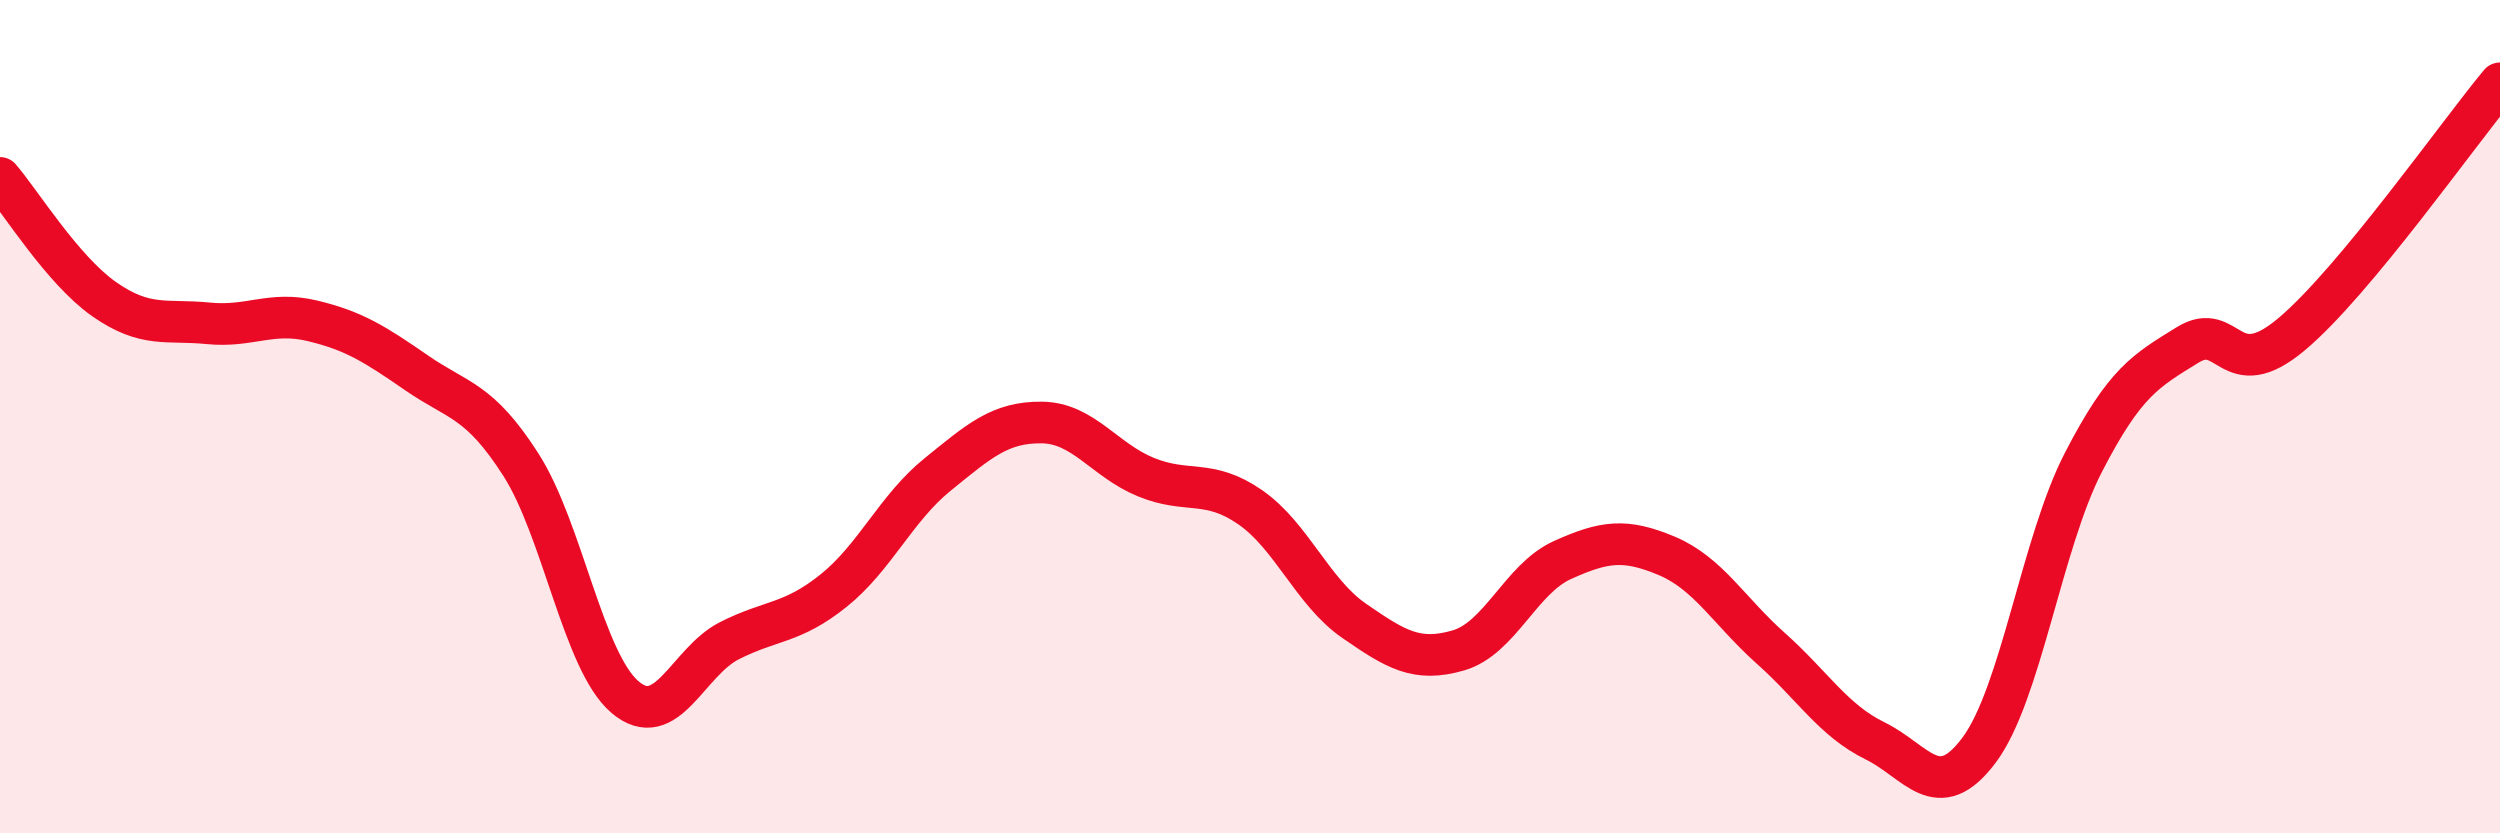 
    <svg width="60" height="20" viewBox="0 0 60 20" xmlns="http://www.w3.org/2000/svg">
      <path
        d="M 0,4.27 C 0.5,4.85 1.5,6.48 2.5,7.18 C 3.5,7.88 4,7.66 5,7.76 C 6,7.86 6.5,7.46 7.5,7.7 C 8.5,7.94 9,8.26 10,8.95 C 11,9.64 11.5,9.59 12.5,11.15 C 13.5,12.71 14,15.88 15,16.73 C 16,17.58 16.5,15.89 17.5,15.38 C 18.5,14.87 19,14.98 20,14.18 C 21,13.38 21.5,12.2 22.5,11.39 C 23.5,10.58 24,10.13 25,10.14 C 26,10.15 26.5,11.04 27.5,11.45 C 28.5,11.86 29,11.48 30,12.17 C 31,12.86 31.5,14.21 32.5,14.9 C 33.5,15.59 34,15.9 35,15.61 C 36,15.32 36.5,13.89 37.5,13.44 C 38.5,12.99 39,12.92 40,13.34 C 41,13.76 41.5,14.67 42.5,15.56 C 43.5,16.45 44,17.29 45,17.78 C 46,18.27 46.5,19.34 47.5,18 C 48.5,16.66 49,13.04 50,11.1 C 51,9.16 51.5,8.9 52.5,8.28 C 53.5,7.66 53.5,9.28 55,8.02 C 56.5,6.76 59,3.2 60,2L60 20L0 20Z"
        fill="#EB0A25"
        opacity="0.1"
        stroke-linecap="round"
        stroke-linejoin="round"
      />
      <path
        d="M 0,4.27 C 0.5,4.85 1.5,6.48 2.5,7.18 C 3.5,7.88 4,7.66 5,7.76 C 6,7.86 6.5,7.46 7.5,7.7 C 8.5,7.94 9,8.26 10,8.95 C 11,9.64 11.5,9.59 12.5,11.15 C 13.5,12.71 14,15.88 15,16.73 C 16,17.58 16.5,15.89 17.5,15.38 C 18.5,14.87 19,14.98 20,14.18 C 21,13.38 21.5,12.2 22.5,11.39 C 23.5,10.58 24,10.13 25,10.14 C 26,10.15 26.5,11.04 27.5,11.45 C 28.5,11.86 29,11.48 30,12.17 C 31,12.86 31.5,14.21 32.5,14.9 C 33.5,15.59 34,15.9 35,15.61 C 36,15.32 36.5,13.89 37.5,13.44 C 38.5,12.99 39,12.92 40,13.34 C 41,13.76 41.5,14.67 42.5,15.56 C 43.5,16.45 44,17.29 45,17.78 C 46,18.27 46.5,19.34 47.5,18 C 48.5,16.66 49,13.04 50,11.1 C 51,9.16 51.5,8.9 52.5,8.28 C 53.5,7.66 53.5,9.28 55,8.02 C 56.5,6.76 59,3.2 60,2"
        stroke="#EB0A25"
        stroke-width="1"
        fill="none"
        stroke-linecap="round"
        stroke-linejoin="round"
      />
    </svg>
  